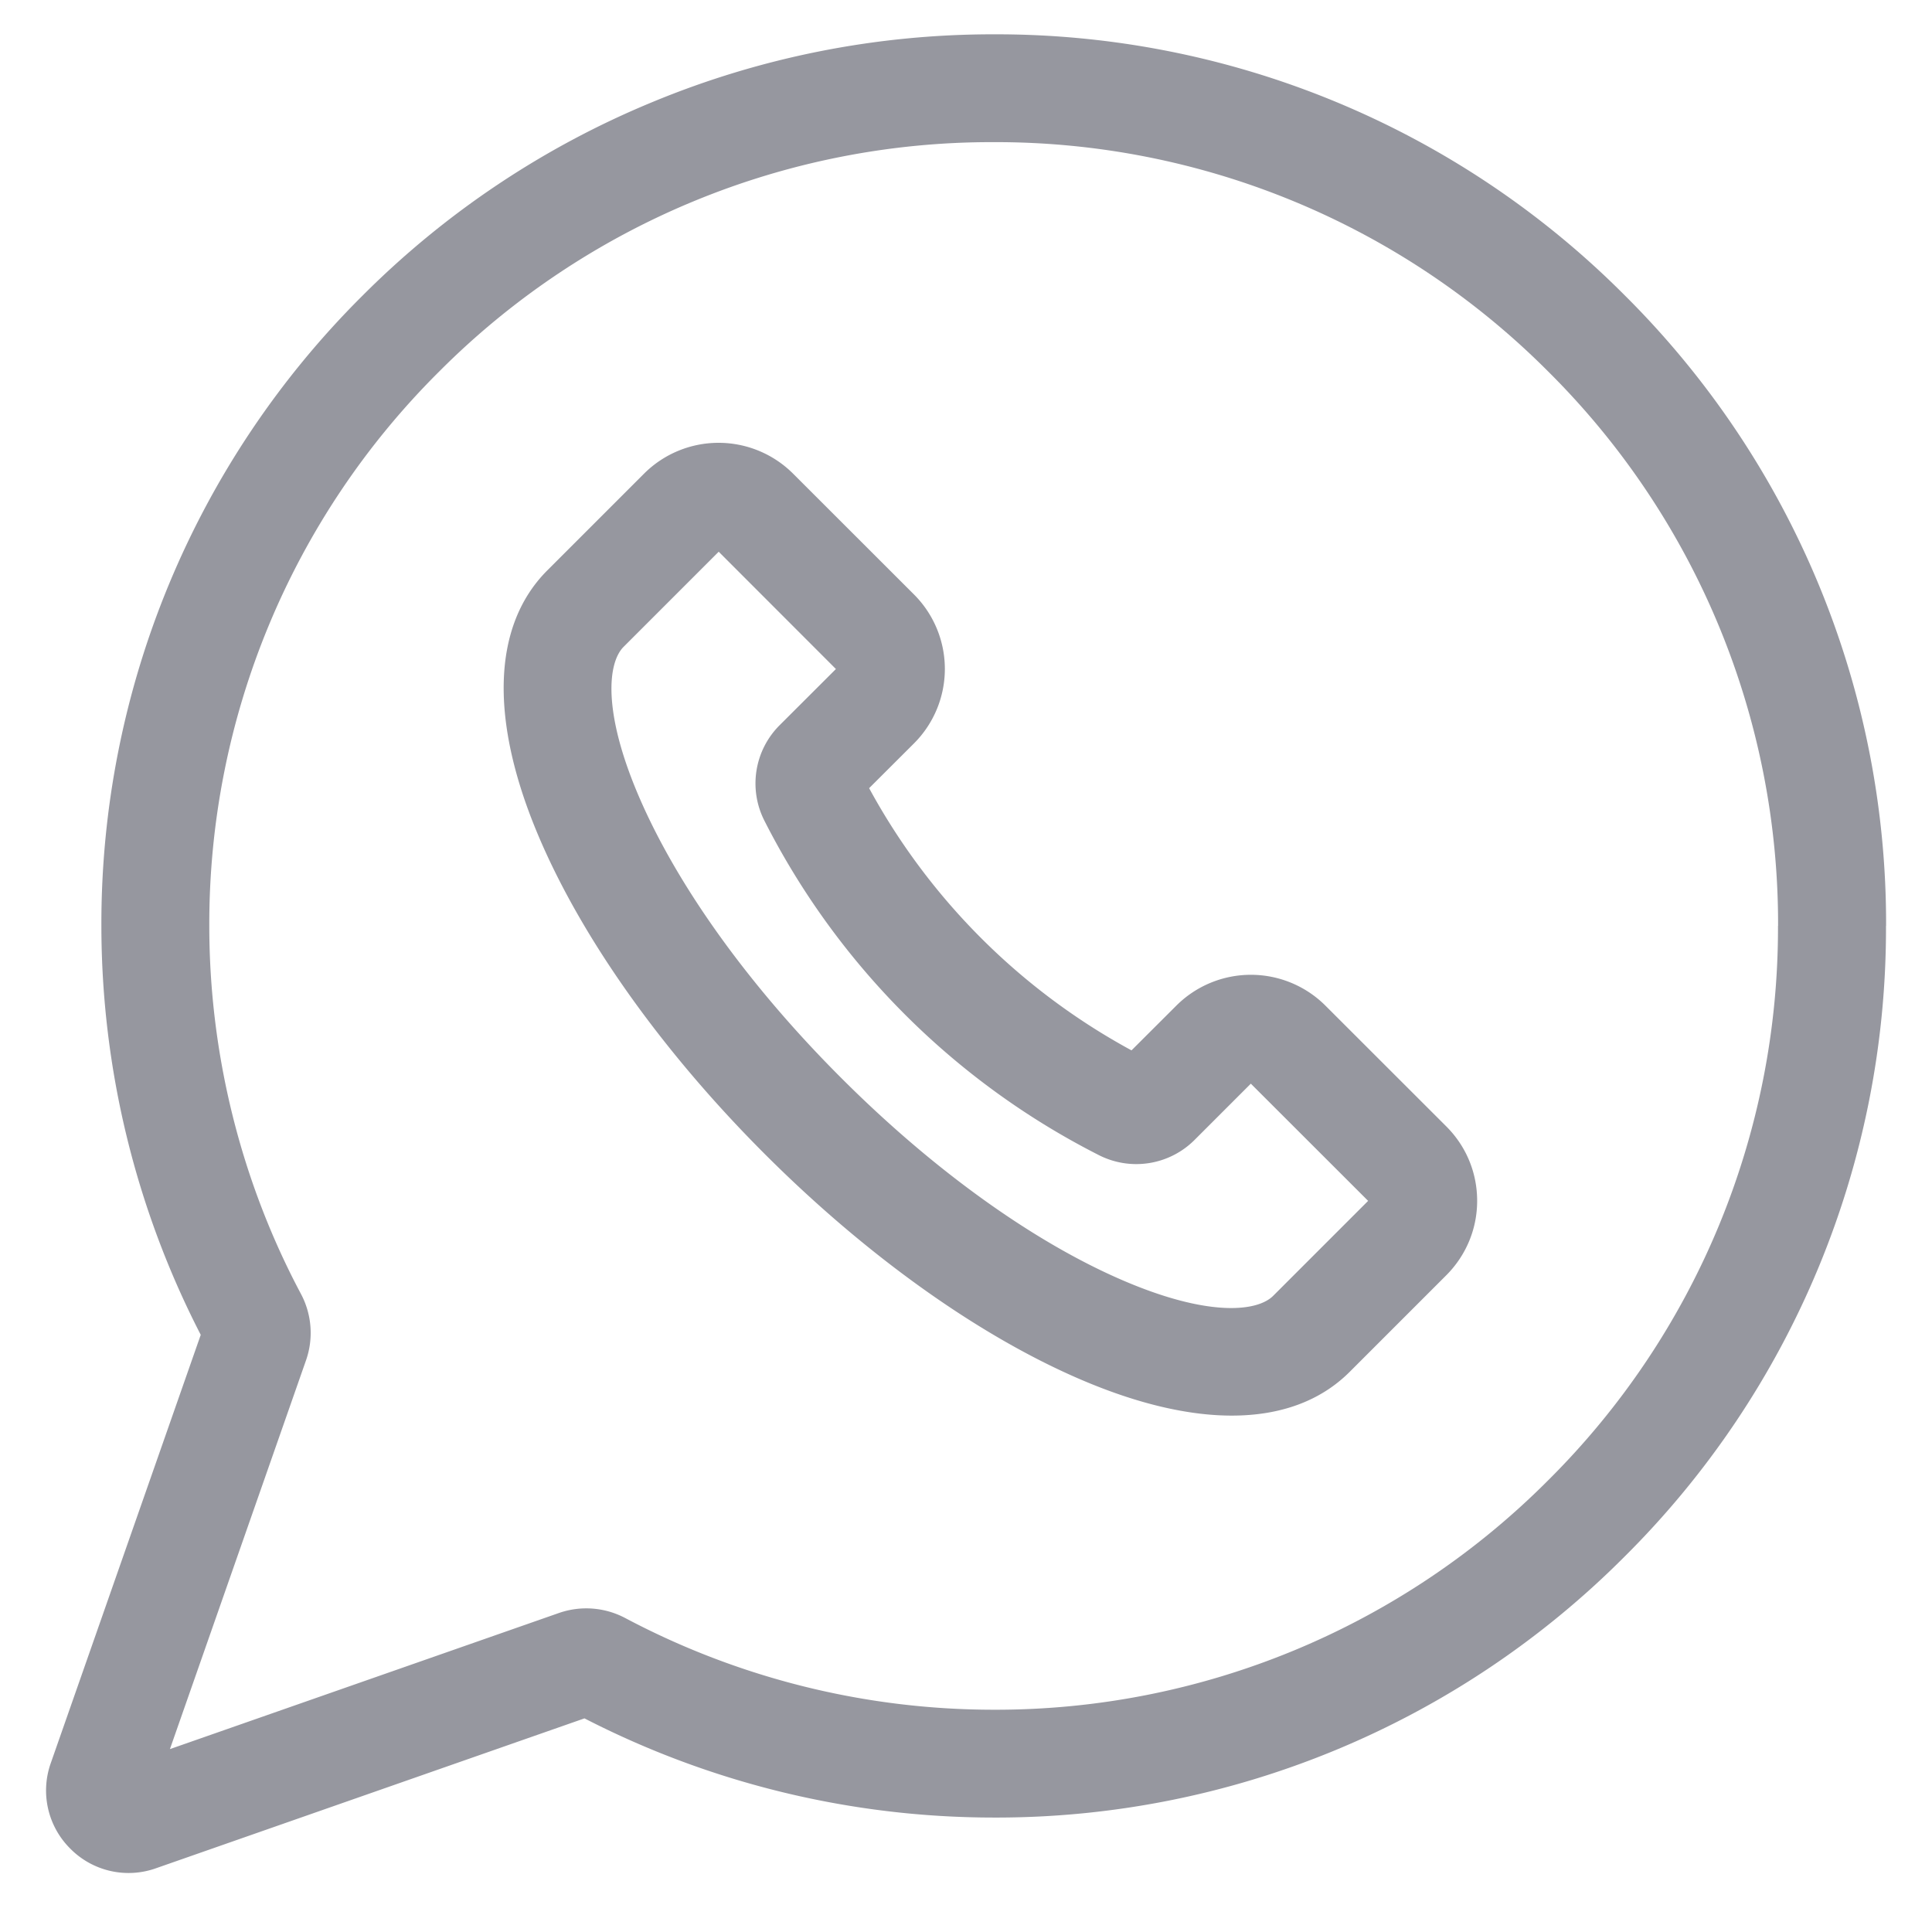 <svg xmlns="http://www.w3.org/2000/svg" width="21" height="21" viewBox="0 0 21 21"><g><g><path fill="#96979f" d="M20.5 10.064a9.625 9.625 0 0 1-2.84 6.854 9.64 9.64 0 0 1-6.859 2.838 9.734 9.734 0 0 1-4.448-1.078l-4.657 1.629a.89.89 0 0 1-.932-.213.89.89 0 0 1-.212-.93l1.63-4.655a9.715 9.715 0 0 1-1.08-4.445 9.625 9.625 0 0 1 2.841-6.853A9.65 9.65 0 0 1 7.09 1.11 9.657 9.657 0 0 1 10.8.373h.001A9.638 9.638 0 0 1 17.66 3.21a9.624 9.624 0 0 1 2.841 6.853zm-1.173 0A8.46 8.46 0 0 0 16.83 4.04 8.474 8.474 0 0 0 10.8 1.545 8.474 8.474 0 0 0 4.772 4.04a8.461 8.461 0 0 0-2.497 6.024c0 1.392.344 2.775.996 4a.902.902 0 0 1 .056.72l-1.48 4.228 4.23-1.48a.904.904 0 0 1 .72.056 8.553 8.553 0 0 0 4.003.996 8.473 8.473 0 0 0 6.029-2.495 8.46 8.46 0 0 0 2.497-6.025zm-3.606 2.18c.216.216.335.503.335.809 0 .305-.12.592-.335.808l-1.052 1.052c-.317.316-.752.474-1.28.474-.477 0-1.03-.13-1.637-.39-1.11-.475-2.33-1.345-3.436-2.45-1.105-1.104-1.975-2.323-2.451-3.433-.548-1.277-.518-2.312.084-2.914l1.052-1.052a1.146 1.146 0 0 1 1.619 0l1.315 1.314a1.144 1.144 0 0 1 0 1.618l-.488.487a7.099 7.099 0 0 0 2.852 2.85l.488-.487a1.147 1.147 0 0 1 1.619 0zm-.85.809l-1.275-1.274-.61.61a.896.896 0 0 1-1.043.166A8.272 8.272 0 0 1 8.31 8.923a.894.894 0 0 1 .165-1.041l.611-.61-1.274-1.275L6.779 7.03c-.172.171-.232.7.164 1.624.418.975 1.2 2.064 2.203 3.065 1.002 1.002 2.092 1.784 3.068 2.202.925.396 1.453.336 1.625.164z"/></g></g></svg>